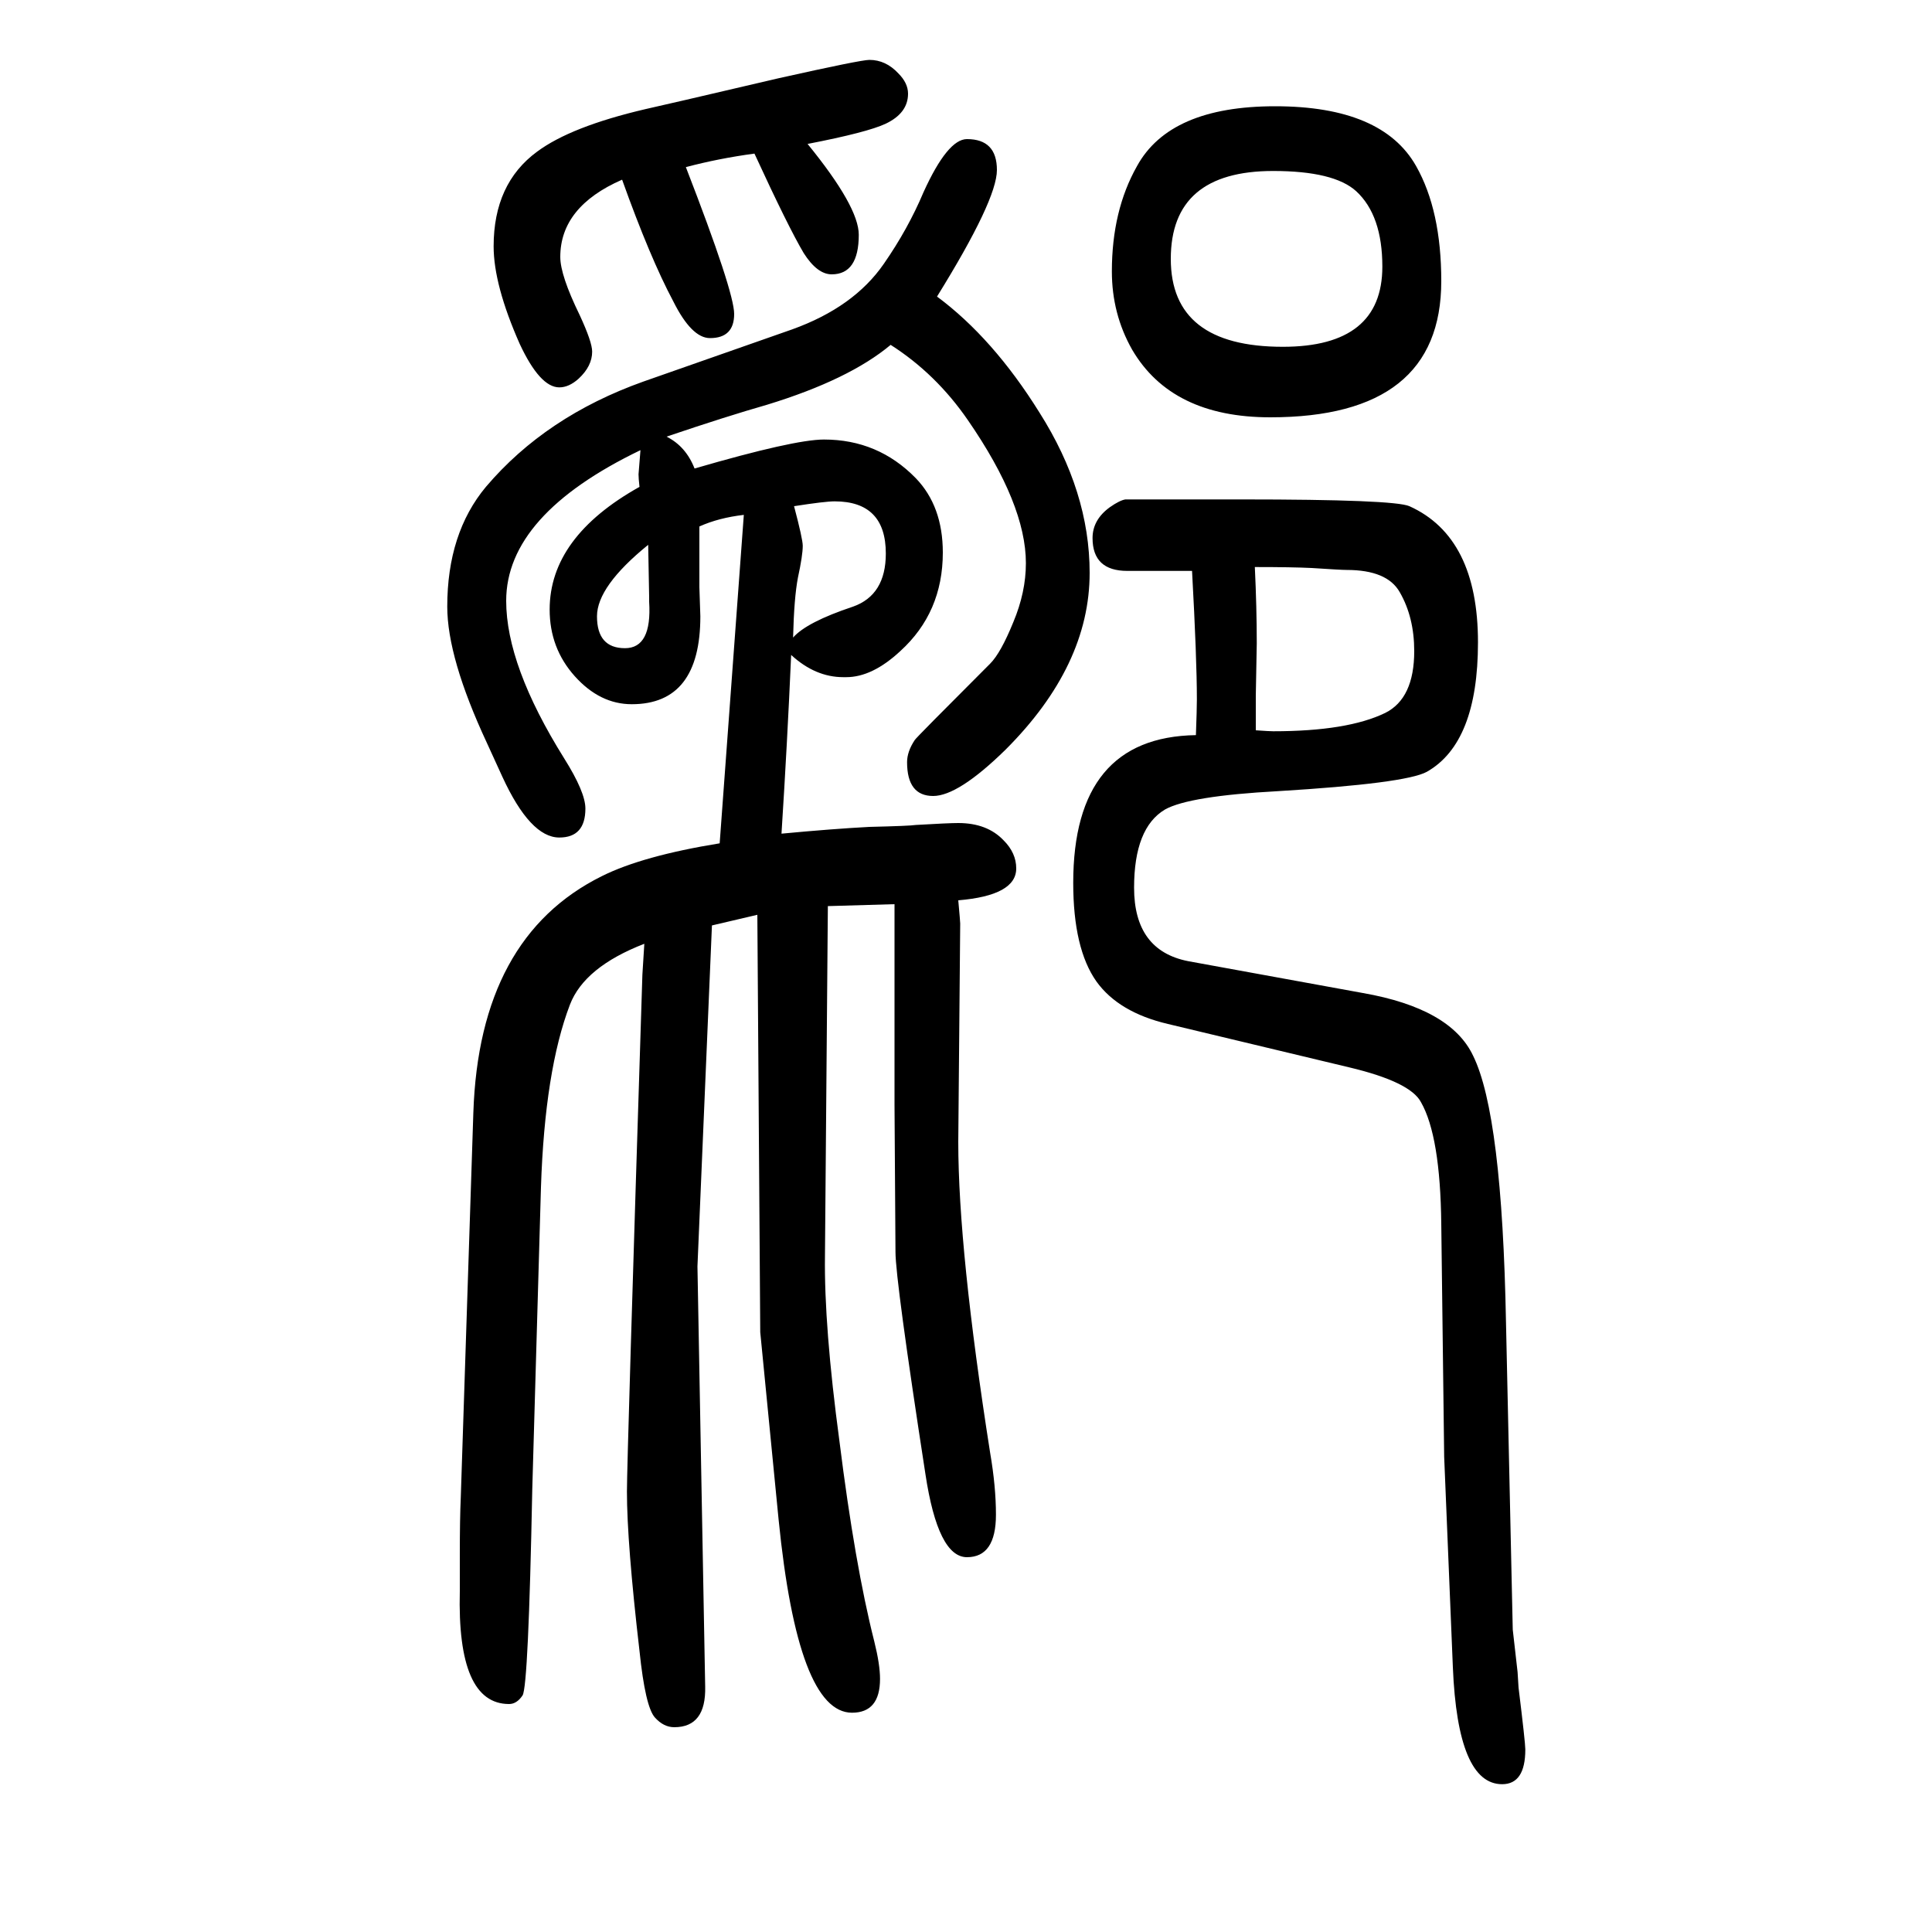 <svg xmlns="http://www.w3.org/2000/svg" xmlns:xlink="http://www.w3.org/1999/xlink" height="100" width="100" version="1.1"><path d="M690 1198q20 -10 29 -33q103 30 134 30q56 0 95 -40q28 -29 28 -77q0 -62 -44 -102q-29 -27 -56 -27h-3q-29 0 -54 23q-4 -91 -10 -185q53 5 91 7q42 1 48 2q34 2 44 2q30 0 47 -18q13 -13 13 -29q0 -28 -60 -33q2 -22 2 -24l-2 -226q0 -112 33 -322q6 -35 6 -64
q0 -44 -30 -44t-43 86q-31 201 -31 230q0 11 -1 152v57v151l-69 -2l-3 -362q-1 -73 15 -192q16 -128 36 -207q6 -24 6 -39q0 -35 -29 -35q-56 0 -76 200l-19 194l-3 432l-47 -11l-15 -353l8 -435q1 -42 -32 -42q-11 0 -20 10q-10 11 -16 69q-13 112 -13 165q0 32 16 535
l2 32q-62 -24 -77 -63q-26 -68 -30 -189l-9 -313q-4 -203 -10 -213q-6 -9 -14 -9q-54 0 -51 117v38q0 37 1 59l13 398q6 182 133 245q42 21 122 34l25 340q-26 -3 -46 -12v-29v-34q1 -27 1 -30q0 -91 -71 -91q-33 0 -59 29t-26 69q0 75 93 127q-1 9 -1 13q0 1 2 25
q-139 -67 -139 -156q0 -67 60 -163q22 -35 22 -52q0 -30 -27 -30q-30 0 -59 63q-11 24 -16 35q-41 88 -41 141q0 76 40 124q62 73 163 109l154 54q64 23 95 68q25 36 41 74q25 55 45 55q31 0 31 -32q0 -31 -62 -131q58 -43 106 -120q52 -82 52 -166q0 -96 -87 -183
q-49 -48 -75 -48q-27 0 -27 35q0 11 8 23q1 2 78 79q11 11 24 43q13 31 13 61q0 61 -60 148q-33 48 -80 78q-43 -36 -128 -62q-42 -12 -104 -33zM671 1086q-53 -43 -53 -74q0 -33 29 -33q28 0 25 48v5zM821 990q14 16 62 32q34 12 34 55q0 54 -53 54q-10 0 -42 -5
q9 -34 9 -41q0 -10 -5 -33q-4 -21 -5 -62zM1320 1540q111 0 146 -62q26 -46 26 -119q0 -141 -177 -141q-102 0 -143 70q-21 37 -21 81q0 63 26 109q34 62 143 62zM1318 1473q-106 0 -106 -91t116 -91q103 0 103 83q0 53 -27 78q-23 21 -86 21zM836 1501q53 -65 53 -94
q0 -41 -28 -41q-15 0 -29 22q-16 27 -51 103q-37 -5 -71 -14q50 -129 50 -152q0 -25 -25 -25q-19 0 -38 38q-24 45 -53 126q-64 -28 -64 -80q0 -19 20 -60q13 -28 13 -38q0 -15 -14 -28q-10 -9 -20 -9q-20 0 -41 45q-27 61 -27 101q0 65 45 98q35 26 112 44q14 3 138 32
q85 19 94 19q17 0 30 -14q10 -10 10 -21q0 -20 -23 -31q-19 -9 -81 -21zM1495 142l-3 241q-1 91 -21 126q-11 21 -74 36l-188 45q-51 12 -74 44q-24 34 -24 102q0 151 127 153q1 27 1 37q0 42 -5 133h-67q-36 0 -36 34q0 19 18 32q10 7 16 8h120q158 0 174 -7
q71 -32 71 -141q0 -104 -53 -134q-22 -12 -154 -20q-92 -5 -117 -19q-32 -19 -32 -81q0 -65 56 -76l181 -33q91 -16 114 -65q30 -61 34 -276l7 -318l5 -44l1 -16q7 -57 7 -64q0 -36 -24 -36q-46 0 -51 121zM1299 1063q2 -42 2 -79l-1 -54v-36q14 -1 18 -1q77 0 116 19
q30 15 30 64q0 35 -15 61q-13 23 -55 23q-6 0 -36 2q-20 1 -59 1z" style="" transform="scale(0.05 -0.05) translate(0 -1650)"/></svg>